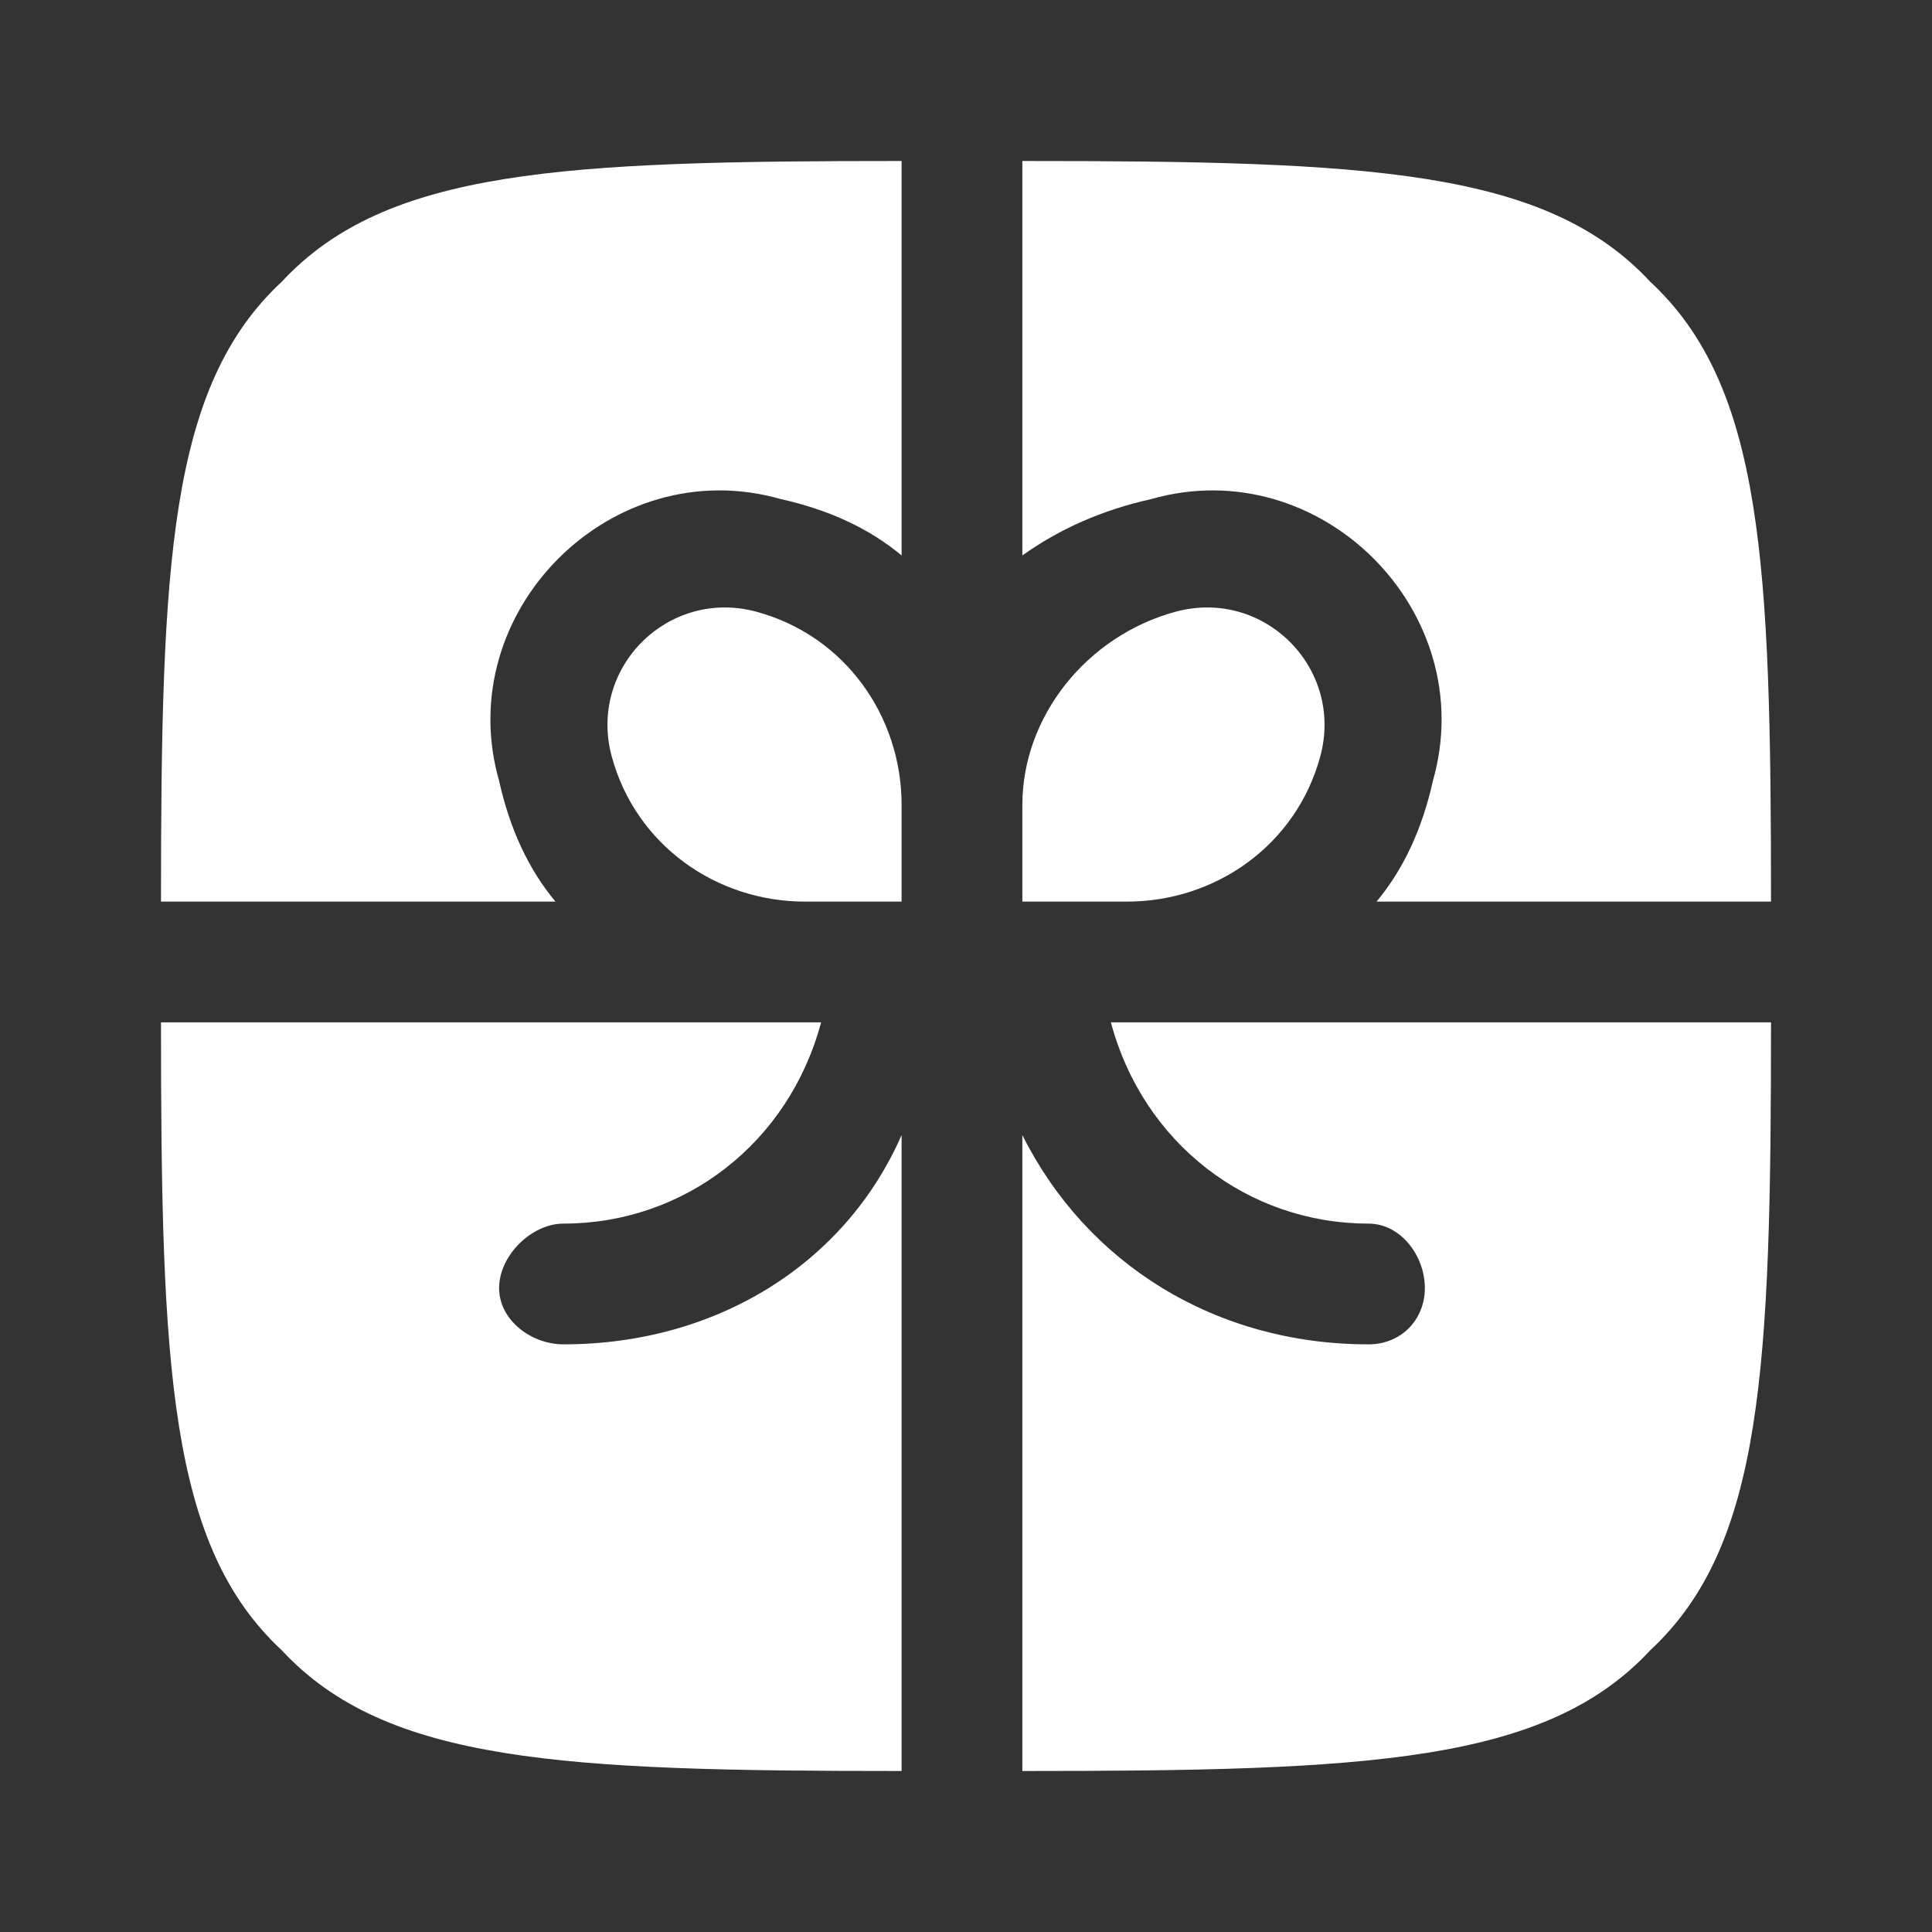 <svg version="1.2" xmlns="http://www.w3.org/2000/svg" viewBox="0 0 24 24" width="24" height="24">
	<rect x="0" y="0" width="24" height="24" fill="#333333" stroke="none"/>
	<title>gift-svgrepo-com-svg</title>
	<style>
		.s0 { fill: #ffffff } 
	</style>
	<path class="s0" d="m11.2 2c-4.2 0-6.4 0.1-7.7 1.5-1.4 1.3-1.5 3.5-1.5 7.7h4.9q-0.5-0.6-0.7-1.5c-0.6-2.1 1.4-4.1 3.5-3.5q0.9 0.2 1.5 0.7z"/>
	<path class="s0" d="m2 12.7c0 4.3 0.1 6.5 1.5 7.8 1.3 1.4 3.5 1.5 7.7 1.5v-7.9c-0.7 1.6-2.3 2.6-4.2 2.6-0.4 0-0.8-0.3-0.8-0.7 0-0.4 0.4-0.8 0.8-0.8 1.5 0 2.8-1 3.2-2.5z"/>
	<path class="s0" d="m12.7 22c4.3 0 6.5-0.1 7.8-1.5 1.4-1.3 1.5-3.5 1.5-7.8h-8.2c0.4 1.5 1.7 2.5 3.2 2.5 0.4 0 0.7 0.4 0.7 0.8 0 0.4-0.3 0.7-0.7 0.7-1.9 0-3.5-1-4.3-2.6z"/>
	<path class="s0" d="m22 11.2c0-4.2-0.1-6.4-1.5-7.7-1.3-1.4-3.5-1.5-7.8-1.5v4.9q0.7-0.5 1.6-0.7c2.1-0.6 4.1 1.4 3.5 3.5q-0.2 0.9-0.7 1.5z"/>
	<path class="s0" d="m9.4 7.6c1.1 0.3 1.8 1.3 1.8 2.4v1.2h-1.2c-1.1 0-2.1-0.7-2.4-1.8-0.3-1.1 0.7-2.1 1.8-1.8z"/>
	<path class="s0" d="m12.7 10v1.2h1.3c1.1 0 2.1-0.7 2.4-1.8 0.3-1.1-0.7-2.1-1.8-1.8-1.1 0.3-1.9 1.3-1.9 2.4z"/>
</svg>